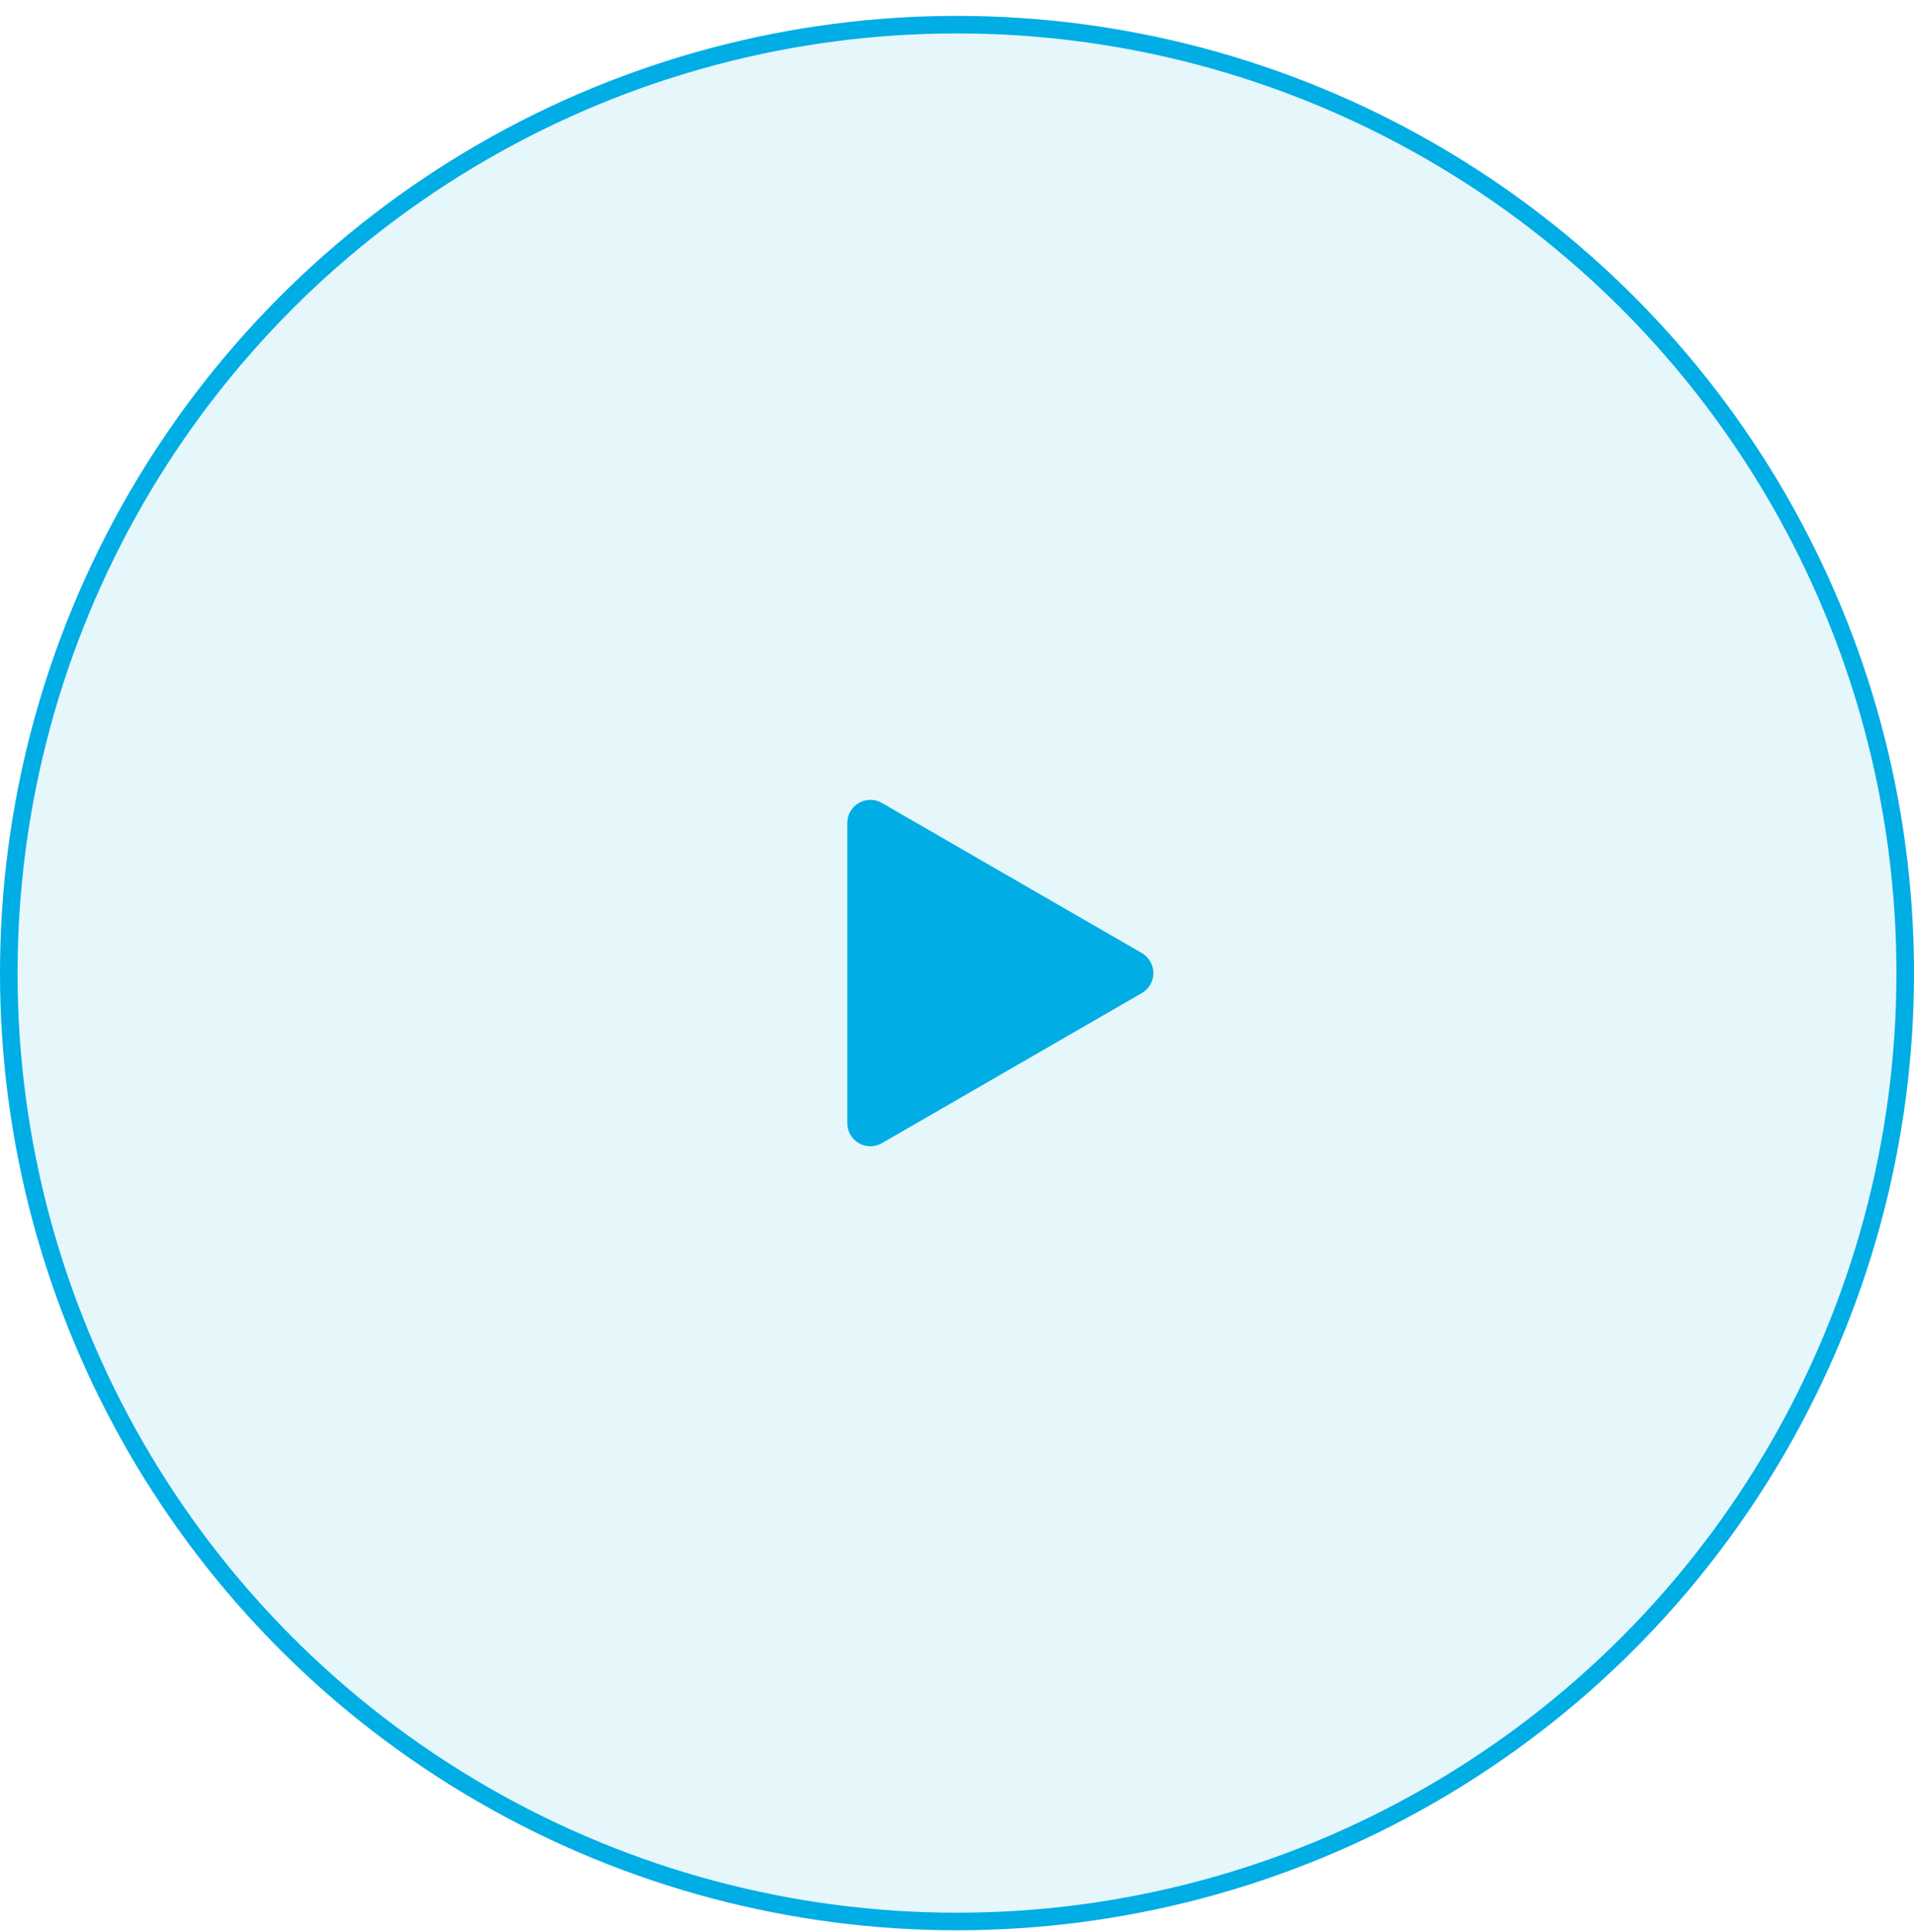 <svg width="109" height="110" viewBox="0 0 109 110" fill="none" xmlns="http://www.w3.org/2000/svg">
<circle cx="54.5" cy="55.404" r="54" fill="#00ADE5" fill-opacity="0.1" stroke="#00ADE5"/>
<path d="M64.776 54.697L49.974 46.151C49.43 45.837 48.75 46.23 48.75 46.858V63.95C48.75 64.578 49.43 64.971 49.974 64.657L64.776 56.11C65.32 55.796 65.32 55.011 64.776 54.697Z" fill="#00ADE5" stroke="#00ADE5"/>
</svg>
